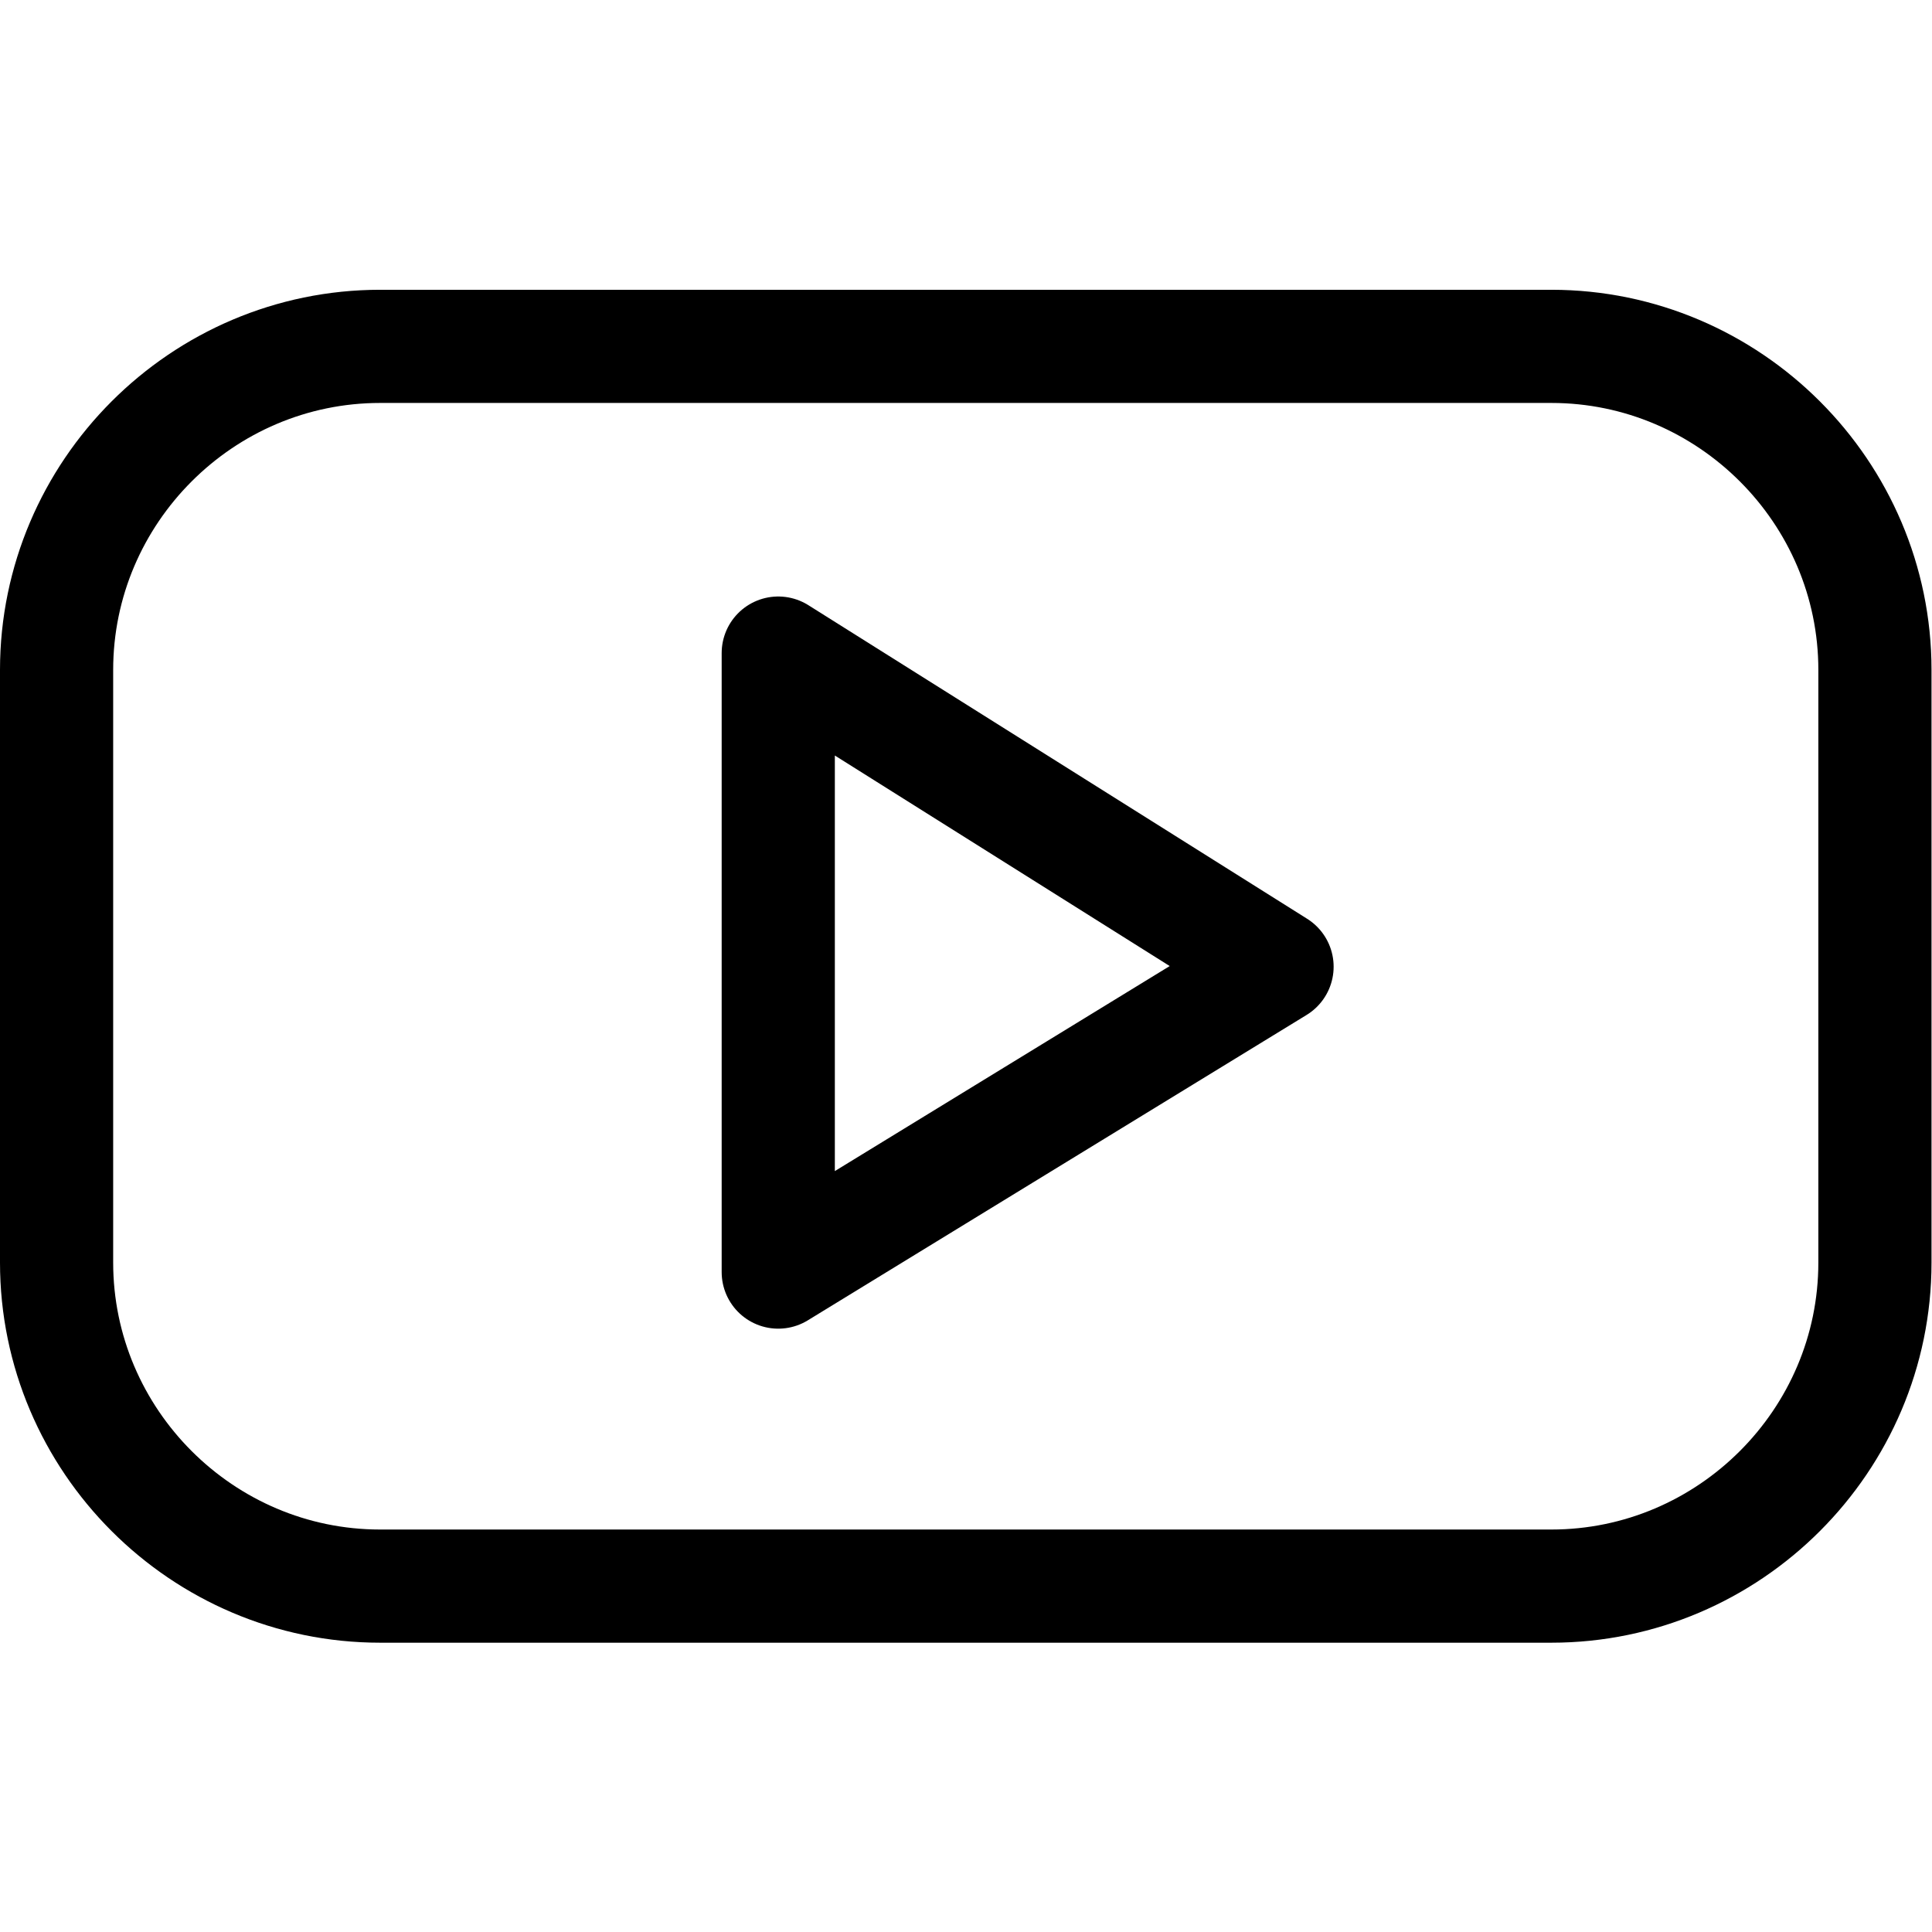 <?xml version="1.0" encoding="UTF-8" standalone="no"?>
<!-- Created with Inkscape (http://www.inkscape.org/) -->

<svg
   version="1.1"
   id="svg969"
   xml:space="preserve"
   width="682.667"
   height="682.667"
   viewBox="0 0 682.667 682.667"
   xmlns="http://www.w3.org/2000/svg"
   xmlns:svg="http://www.w3.org/2000/svg"><defs
     id="defs973"><clipPath
       clipPathUnits="userSpaceOnUse"
       id="clipPath983"><path
         d="M 0,512 H 512 V 0 H 0 Z"
         id="path981" /></clipPath></defs><g
     id="g975"
     transform="matrix(1.333,0,0,-1.333,0,682.667)"><g
       id="g977"><g
         id="g979"
         clip-path="url(#clipPath983)"><g
           id="g985"
           transform="translate(411.234,91.686)"><path
             d="m 0,0 h -310.468 c -47.172,0 -85.766,38.595 -85.766,85.766 v 157.097 c 0,47.171 38.594,85.766 85.766,85.766 H 0 c 47.171,0 85.766,-38.595 85.766,-85.766 V 85.766 C 85.766,38.595 47.171,0 0,0 Z"
             style="fill:none;stroke:#000000;stroke-width:30;stroke-linecap:round;stroke-linejoin:round;stroke-miterlimit:10;stroke-dasharray:none;stroke-opacity:1"
             id="path987" /></g><g
           id="g989"
           transform="translate(206.297,339.01)"><path
             d="m 0,0 v -164.08 l 132.217,80.95 z"
             style="fill:none;stroke:#000000;stroke-width:30;stroke-linecap:round;stroke-linejoin:round;stroke-miterlimit:10;stroke-dasharray:none;stroke-opacity:1"
             id="path991" /></g></g></g></g></svg>
